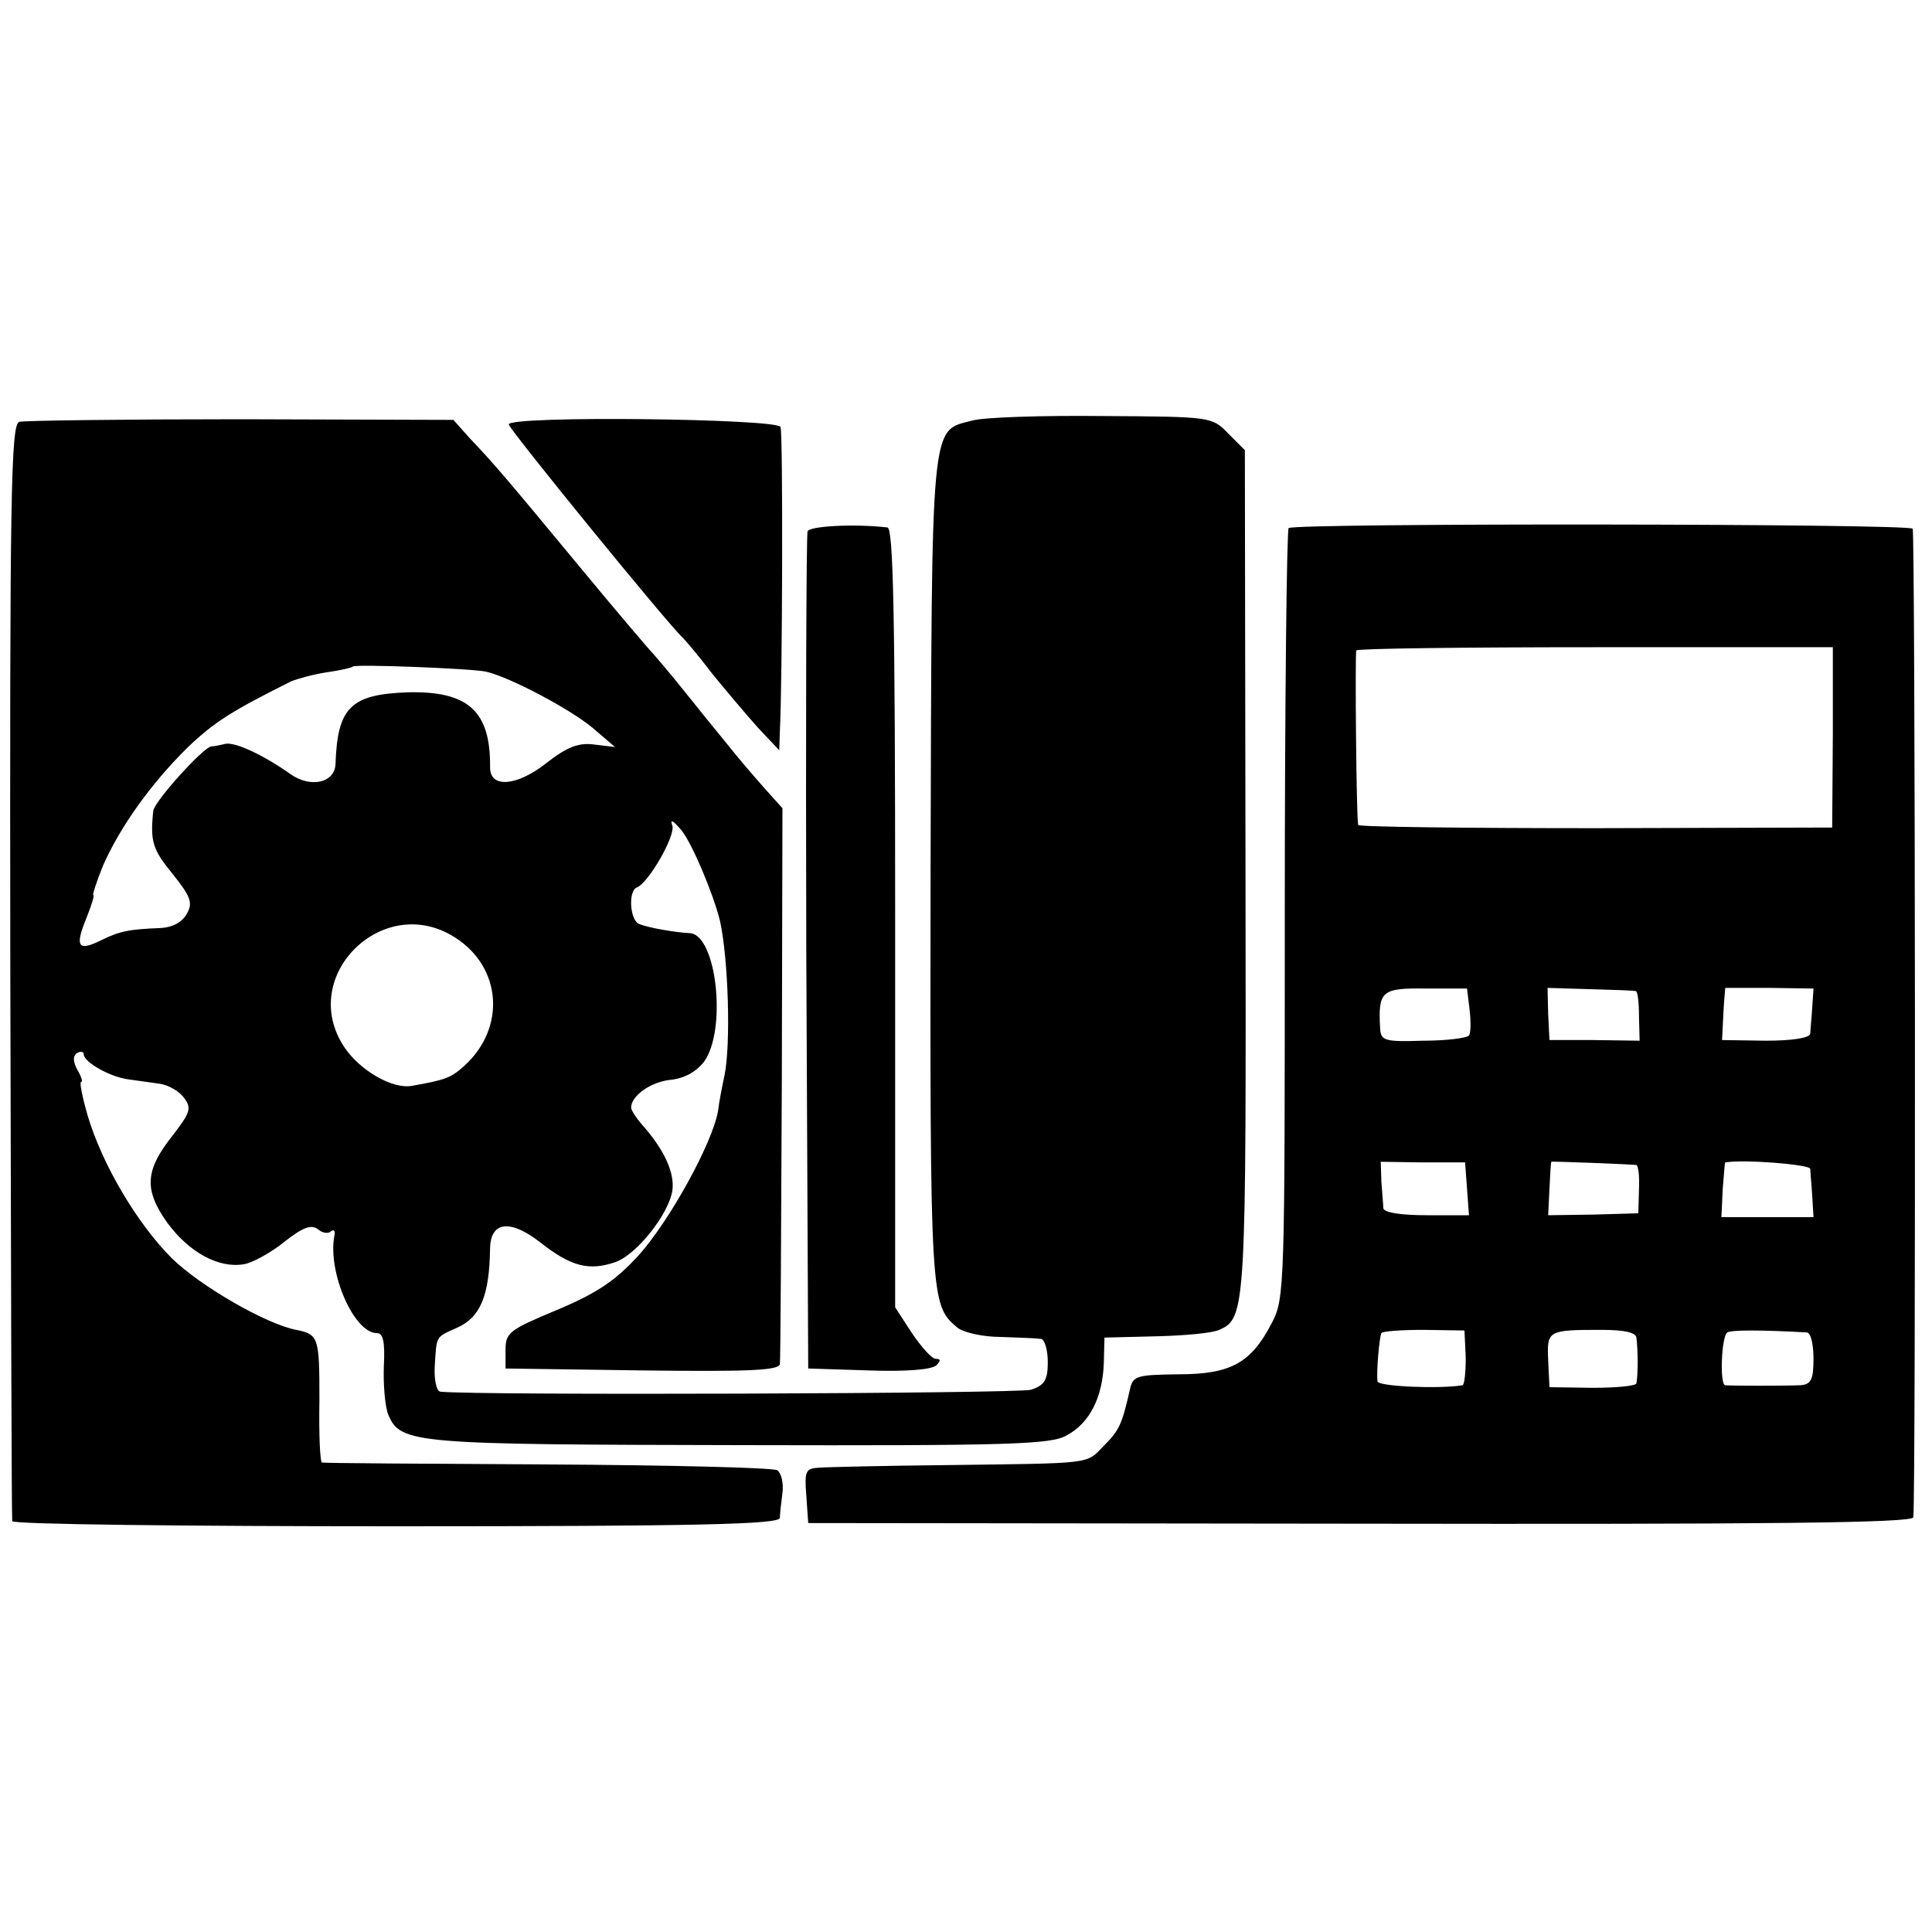 <?xml version="1.0" standalone="no"?>
<!DOCTYPE svg PUBLIC "-//W3C//DTD SVG 20010904//EN"
 "http://www.w3.org/TR/2001/REC-SVG-20010904/DTD/svg10.dtd">
<svg version="1.0" xmlns="http://www.w3.org/2000/svg"
 width="300pt" height="300pt" viewBox="0 0 300 300"
 preserveAspectRatio="xMidYMid meet">
<g transform="translate(0,300) scale(0.1,-0.1)"
fill="#000000" stroke="none">
<path d="M1510 2347 c-66 -17 -63 9 -65 -700 -1 -668 0 -673 41 -708 9 -8 40
-15 68 -15 28 -1 56 -2 62 -3 6 0 11 -17 11 -36 0 -28 -5 -36 -26 -43 -20 -6
-863 -9 -917 -3 -6 0 -10 18 -9 38 3 50 1 46 34 61 37 16 51 50 52 124 1 42
32 45 79 8 46 -36 74 -44 115 -30 33 11 83 74 89 111 4 27 -12 62 -43 98 -12
13 -21 27 -21 31 0 18 29 39 59 43 23 2 41 12 54 28 36 49 20 198 -22 200 -21
1 -63 8 -78 14 -15 5 -18 52 -4 57 18 7 60 80 55 96 -4 11 1 8 14 -7 17 -21
50 -100 60 -141 13 -59 17 -191 7 -240 -3 -14 -8 -38 -10 -55 -9 -51 -76 -172
-124 -225 -36 -39 -64 -58 -126 -84 -74 -31 -80 -35 -80 -62 l0 -29 213 -3
c166 -2 212 0 213 10 1 7 2 204 3 438 l1 425 -27 30 c-15 17 -42 48 -60 71
-18 22 -49 60 -68 84 -19 24 -40 48 -45 54 -6 6 -58 67 -115 136 -111 134
-131 158 -171 200 l-25 28 -330 1 c-181 0 -336 -2 -344 -4 -13 -4 -15 -106
-14 -852 1 -467 2 -851 3 -855 0 -5 269 -8 596 -8 469 0 595 3 596 13 0 6 2
24 4 39 2 15 -2 31 -8 35 -7 4 -167 8 -357 9 -190 1 -347 2 -350 3 -3 0 -5 44
-4 97 0 97 -1 102 -36 109 -47 9 -149 68 -193 111 -54 54 -108 145 -131 222
-8 28 -13 52 -10 52 3 0 0 9 -6 19 -7 13 -7 22 0 26 5 3 10 2 10 -2 0 -12 40
-35 69 -39 14 -2 37 -5 50 -7 13 -2 30 -12 37 -22 12 -16 9 -23 -17 -57 -44
-55 -46 -85 -9 -137 34 -46 80 -71 119 -64 13 2 42 18 63 35 29 23 42 27 52
19 7 -6 16 -7 20 -3 5 4 7 0 5 -8 -10 -57 31 -150 66 -150 10 0 13 -13 11 -52
-1 -29 2 -63 7 -75 19 -45 41 -46 547 -47 417 -1 482 1 506 15 36 19 56 59 58
112 l1 40 80 2 c44 1 88 5 98 10 42 18 42 31 41 713 l-1 653 -26 26 c-25 26
-27 26 -196 27 -94 1 -184 -2 -201 -7z m-755 -390 c38 -9 130 -58 165 -87 l35
-30 -33 4 c-24 3 -42 -4 -75 -30 -45 -35 -86 -38 -86 -6 1 88 -34 119 -127
117 -89 -3 -110 -23 -113 -111 -1 -30 -39 -38 -70 -16 -41 29 -85 50 -101 47
-8 -2 -18 -4 -22 -4 -13 -2 -88 -85 -90 -100 -5 -48 -1 -60 30 -98 28 -35 32
-45 22 -62 -7 -13 -22 -21 -40 -22 -51 -2 -64 -5 -93 -19 -36 -18 -41 -10 -23
34 8 20 13 36 11 36 -2 0 5 21 15 46 27 61 75 128 132 184 41 39 68 56 160
102 10 4 35 11 55 14 21 3 39 7 41 9 4 4 185 -3 207 -8z m-48 -413 c72 -46 79
-140 14 -199 -21 -19 -30 -22 -81 -31 -30 -6 -82 24 -106 61 -72 110 62 241
173 169z"/>
<path d="M790 2341 c0 -7 251 -315 270 -331 3 -3 24 -27 45 -55 22 -27 55 -66
72 -85 l33 -35 1 30 c4 78 5 461 1 472 -4 13 -422 18 -422 4z"/>
<path d="M1254 2175 c-2 -5 -3 -300 -2 -655 l3 -645 94 -3 c56 -2 98 1 105 8
7 7 7 10 -1 10 -6 0 -22 18 -37 40 l-26 40 0 605 c0 477 -3 605 -12 606 -53 6
-121 2 -124 -6z"/>
<path d="M2001 2180 c-3 -3 -6 -273 -6 -600 0 -578 0 -596 -20 -634 -32 -62
-63 -80 -145 -80 -67 -1 -71 -2 -76 -26 -12 -52 -16 -61 -40 -85 -28 -29 -15
-27 -244 -30 -96 -1 -185 -3 -198 -4 -21 -1 -23 -5 -20 -43 l3 -43 858 -1
c628 -1 857 1 858 10 4 39 3 1529 -1 1535 -6 8 -958 9 -969 1z m845 -325 l-1
-140 -367 -1 c-203 0 -369 2 -369 5 -3 11 -5 266 -3 271 1 3 168 5 371 5 l369
0 0 -140z m-564 -423 c2 -18 2 -36 -1 -40 -4 -4 -35 -8 -71 -8 -61 -2 -66 0
-67 20 -3 57 2 62 71 61 l64 0 4 -33z m258 29 c3 0 5 -18 5 -39 l1 -38 -70 1
-70 0 -2 40 -1 41 66 -2 c36 -1 68 -2 71 -3z m274 -26 c-1 -16 -3 -35 -3 -40
-1 -7 -29 -11 -69 -11 l-68 1 2 40 c1 22 3 40 3 41 1 0 32 0 69 0 l68 -1 -2
-30z m-536 -281 l3 -41 -65 0 c-41 0 -67 4 -68 11 0 6 -2 25 -3 41 l-1 31 66
-1 65 0 3 -41z m263 37 c3 -1 5 -18 4 -38 l-1 -37 -70 -2 -70 -1 2 41 c1 22 2
41 3 42 1 1 125 -4 132 -5z m270 -6 c0 -5 2 -25 3 -42 l2 -33 -71 0 -72 0 2
43 c2 23 3 42 4 42 28 5 131 -3 132 -10z m-535 -293 c0 -23 -2 -42 -5 -43 -36
-6 -131 -2 -132 6 -2 16 3 69 6 75 2 3 32 5 66 5 l63 -1 2 -42z m265 31 c1 -7
2 -24 2 -38 0 -14 -1 -29 -2 -33 0 -4 -31 -7 -68 -7 l-67 1 -2 42 c-2 46 -1
47 83 47 35 0 53 -4 54 -12z m265 8 c6 -1 10 -19 10 -41 0 -33 -4 -40 -21 -41
-23 -1 -107 -1 -116 0 -9 1 -6 75 3 82 7 4 52 4 124 0z"/>
</g>
</svg>
